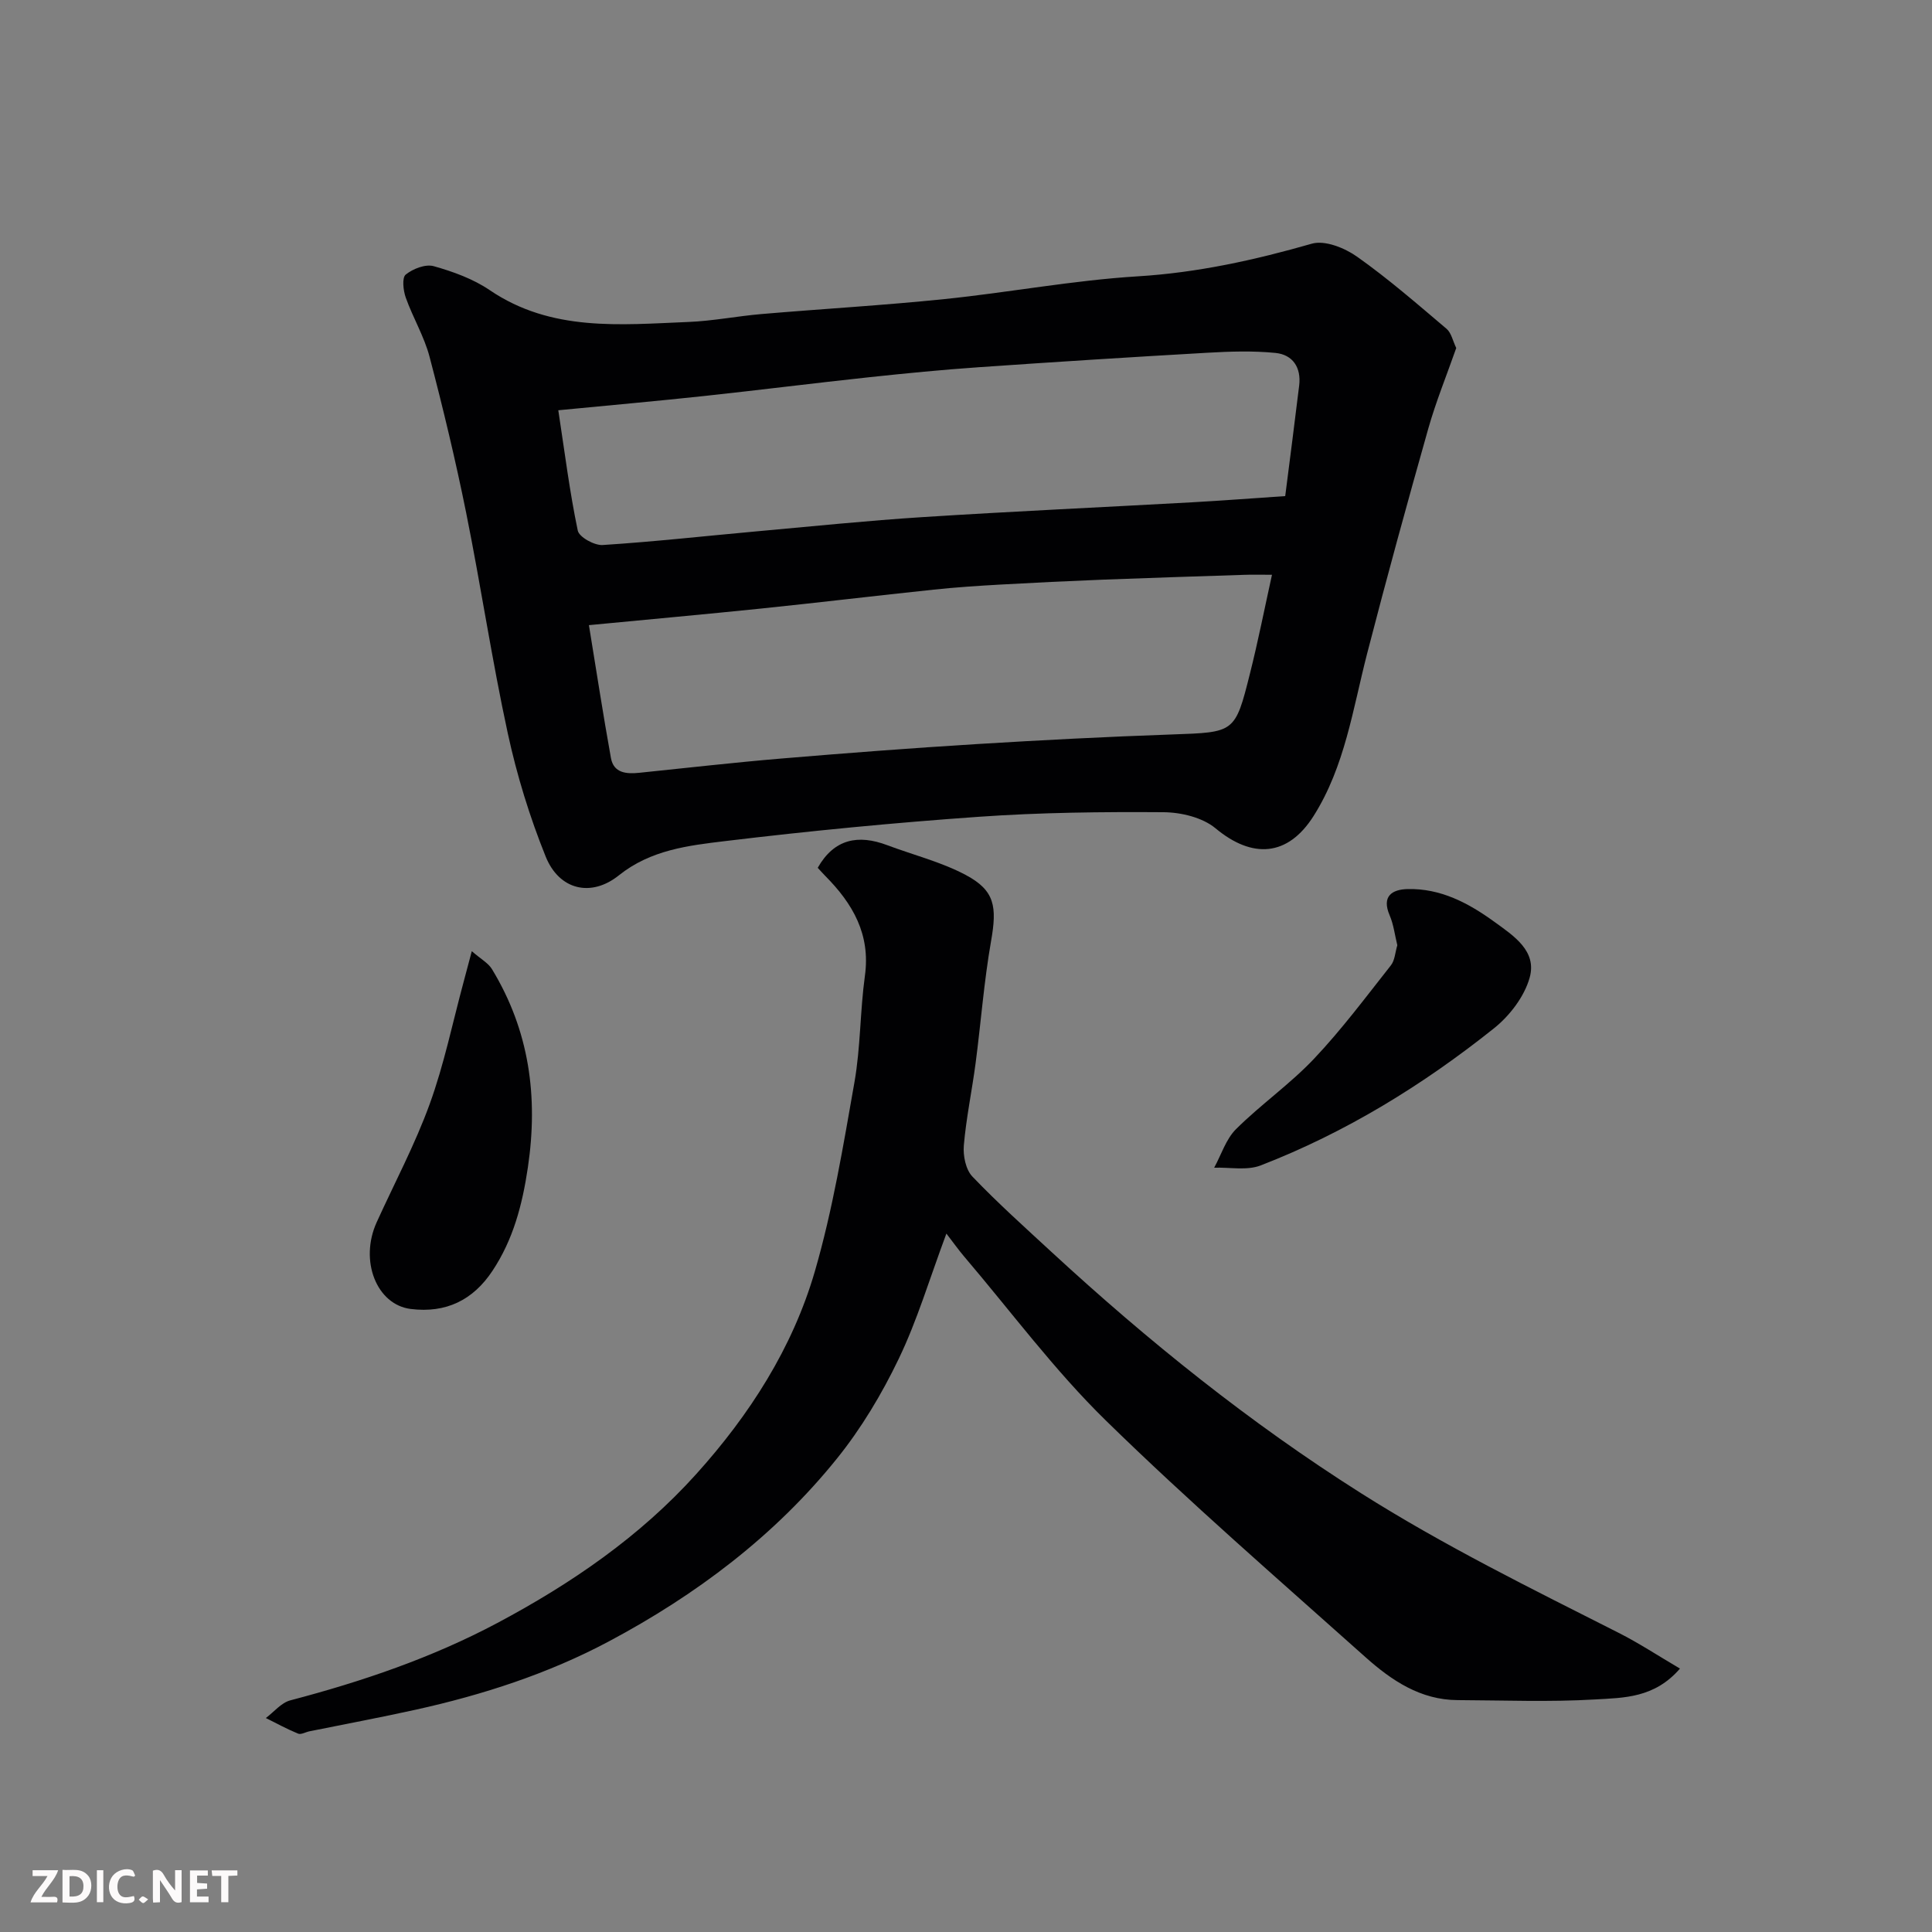 <svg enable-background="new 0 0 400 400" viewBox="0 0 400 400" xmlns="http://www.w3.org/2000/svg"><rect x="0" y="0" width="400" height="400" fill="#808080" stroke="none"/><path d="m301.5 72.05c-1.98 5.65-4.2 11.08-5.79 16.69-4.38 15.48-8.64 31-12.66 46.57-2.96 11.47-4.6 23.38-11.09 33.64-5.35 8.44-12.7 8.87-20.3 2.54-2.69-2.24-7.11-3.3-10.75-3.33-12.76-.09-25.57.05-38.3.95-17.53 1.23-35.05 2.93-52.49 5.03-7.63.92-15.41 1.82-21.99 7.09-5.77 4.62-12.37 3.02-15.15-3.88-3.32-8.23-5.97-16.85-7.85-25.53-3.28-15.13-5.56-30.48-8.62-45.67-2.19-10.84-4.77-21.6-7.58-32.3-1.11-4.21-3.45-8.09-4.92-12.23-.53-1.48-.81-4.13-.01-4.77 1.49-1.21 4.1-2.22 5.8-1.74 4.02 1.13 8.16 2.63 11.59 4.96 12.76 8.66 27.01 7.16 41.12 6.59 5.07-.2 10.09-1.21 15.16-1.64 12.63-1.08 25.29-1.8 37.89-3.1 13.36-1.37 26.63-3.89 40.02-4.71 12.39-.76 24.19-3.37 36.03-6.76 2.69-.77 6.8.88 9.35 2.69 6.47 4.57 12.48 9.81 18.54 14.94.98.84 1.28 2.48 2 3.97zm-185.91 12.89c1.35 8.85 2.36 16.95 4.03 24.91.28 1.35 3.44 3.1 5.15 2.99 10.65-.68 21.26-1.87 31.89-2.83 11.46-1.03 22.91-2.22 34.39-2.95 18.61-1.19 37.25-2.04 55.87-3.07 6.24-.35 12.46-.83 19.17-1.28.98-7.7 1.97-15.29 2.89-22.9.45-3.72-1.33-6.39-4.92-6.74-4.64-.46-9.37-.31-14.04-.04-15.8.9-31.59 1.9-47.38 3-7.54.52-15.07 1.26-22.58 2.06-11.4 1.22-22.78 2.66-34.19 3.89-9.76 1.05-19.55 1.92-30.28 2.96zm147.76 34.06c-2.38 0-4.02-.05-5.66.01-9.76.32-19.53.62-29.29 1-7.1.28-14.2.62-21.3 1.02-4.6.26-9.21.56-13.8 1.05-11.9 1.25-23.79 2.68-35.7 3.91-11.75 1.21-23.52 2.27-35.67 3.44 1.52 9.26 2.91 18.41 4.56 27.52.57 3.12 3.21 3.32 5.85 3.05 9.79-1 19.57-2.13 29.38-2.95 13.45-1.13 26.92-2.16 40.4-2.99 13.52-.83 27.05-1.53 40.59-2 12.91-.46 13-.28 16.09-12.65 1.66-6.59 2.97-13.24 4.55-20.41z" fill="#010103"/><path d="m347.82 345.46c-5.29 6.14-11.69 6.04-17.52 6.39-9.46.56-18.98.18-28.48.14-7.71-.02-13.71-4.07-19.1-8.88-18.09-16.17-36.46-32.08-53.8-49.04-10.65-10.42-19.62-22.56-29.32-33.94-1.18-1.39-2.23-2.88-3.66-4.73-3.51 9.41-6.04 17.98-9.87 25.93-3.49 7.27-7.74 14.38-12.79 20.65-12.91 16.04-29.2 28.26-47.27 37.88-12.52 6.66-26.04 11.04-39.92 14.11-7.32 1.62-14.68 2.99-22.03 4.48-.79.16-1.73.73-2.34.48-2.28-.93-4.46-2.13-6.68-3.23 1.68-1.26 3.19-3.17 5.07-3.66 14.84-3.9 29.29-8.8 42.88-16.03 15.31-8.15 29.52-17.89 41.16-30.82 11.03-12.24 19.95-26.11 24.56-41.98 3.7-12.76 5.88-26 8.19-39.12 1.28-7.25 1.16-14.74 2.17-22.06 1.19-8.57-2.51-14.93-8.18-20.65-.58-.59-1.13-1.22-1.59-1.71 3.4-5.99 8.36-6.96 14.38-4.69 5.43 2.04 11.18 3.47 16.26 6.17 6.06 3.22 6.5 6.58 5.25 13.69-1.47 8.37-2.1 16.9-3.21 25.34-.75 5.67-1.94 11.28-2.43 16.97-.18 2.12.39 5 1.77 6.44 5.26 5.5 10.94 10.59 16.54 15.76 19.92 18.36 40.92 35.24 63.89 49.78 17.19 10.88 35.32 19.79 53.39 28.94 4.17 2.11 8.1 4.7 12.68 7.39z" fill="#010103"/><path d="m289.3 195.7c-.52-2.1-.76-4.26-1.58-6.17-1.72-3.99.49-5.38 3.72-5.46 6.82-.16 12.56 2.87 17.95 6.78 4.06 2.94 8.85 6.05 7.31 11.56-1.09 3.92-4.14 7.9-7.4 10.5-14.71 11.74-30.68 21.56-48.29 28.38-2.85 1.1-6.4.36-9.63.47 1.48-2.7 2.44-5.92 4.54-8 5.12-5.09 11.15-9.29 16.11-14.53 5.73-6.05 10.74-12.78 15.92-19.34.84-1.04.9-2.7 1.35-4.19z" fill="#010103"/><path d="m97.68 196.93c1.91 1.66 3.41 2.46 4.17 3.71 7.73 12.72 9.62 26.38 7.44 41.07-1.15 7.75-3.04 14.95-7.35 21.43-3.98 6-9.57 8.78-16.89 7.87-7.06-.87-10.69-9.97-7.06-17.96 3.7-8.15 7.94-16.1 10.98-24.49 2.97-8.18 4.73-16.81 7.01-25.24.47-1.71.92-3.43 1.7-6.39z" fill="#010103"/><g fill="#fcfafa"><path d="m37.59 393.81c-.92.31-1.52.05-2-.78-.7-1.2-1.52-2.34-2.47-3.78v4.59c-.55.03-.95.05-1.41.07-.03-.37-.06-.64-.06-.91 0-1.91 0-3.81 0-5.7 1.13-.41 1.77-.03 2.29.91.62 1.11 1.38 2.14 2.31 3.19v-4.2h1.35v6.61z"/><path d="m12.94 393.88v-6.75c1.9.19 3.93-.54 5.37 1.29.8 1.01.78 2.88.03 3.97-1.37 1.97-3.4 1.51-5.4 1.49m1.45-1.22c2.04.12 2.92-.58 2.89-2.21-.03-1.51-.98-2.19-2.89-2z"/><path d="m11.81 393.87h-5.49c.68-2.18 2.47-3.48 3.51-5.45h-3.08v-1.21h5.29c-.71 2.13-2.44 3.48-3.47 5.51.86 0 1.63.04 2.39-.01.79-.05 1.14.21.85 1.16"/><path d="m39.33 393.86v-6.61h3.7v1.07h-2.22v1.52c.68.04 1.34.09 2.07.13v1.07c-.72.05-1.38.09-2.1.14v1.48h2.4v1.19h-3.84z"/><path d="m27.71 388.56c-1.15-.3-2.46-.61-3.1.64-.37.73-.41 1.93-.06 2.67.63 1.35 1.99.93 3.17.68.35.94-.01 1.32-.93 1.46-1.62.25-3.05-.27-3.76-1.48-.73-1.24-.6-3.03.31-4.17.88-1.11 2.71-1.7 4-1.16.32.13.44.74.65 1.12-.1.08-.19.16-.28.24"/><path d="m49.15 387.24v1.07c-.59.02-1.17.05-1.87.08v5.44h-1.48v-5.44h-1.85c-.05-.4-.08-.73-.13-1.15z"/><path d="m20.06 387.21h1.33v6.62h-1.33z"/><path d="m30.68 393.25c-.49.38-.8.79-1.05.76-.32-.05-.6-.45-.9-.7.26-.24.51-.64.8-.67.29-.04.62.3 1.15.61"/></g></svg>